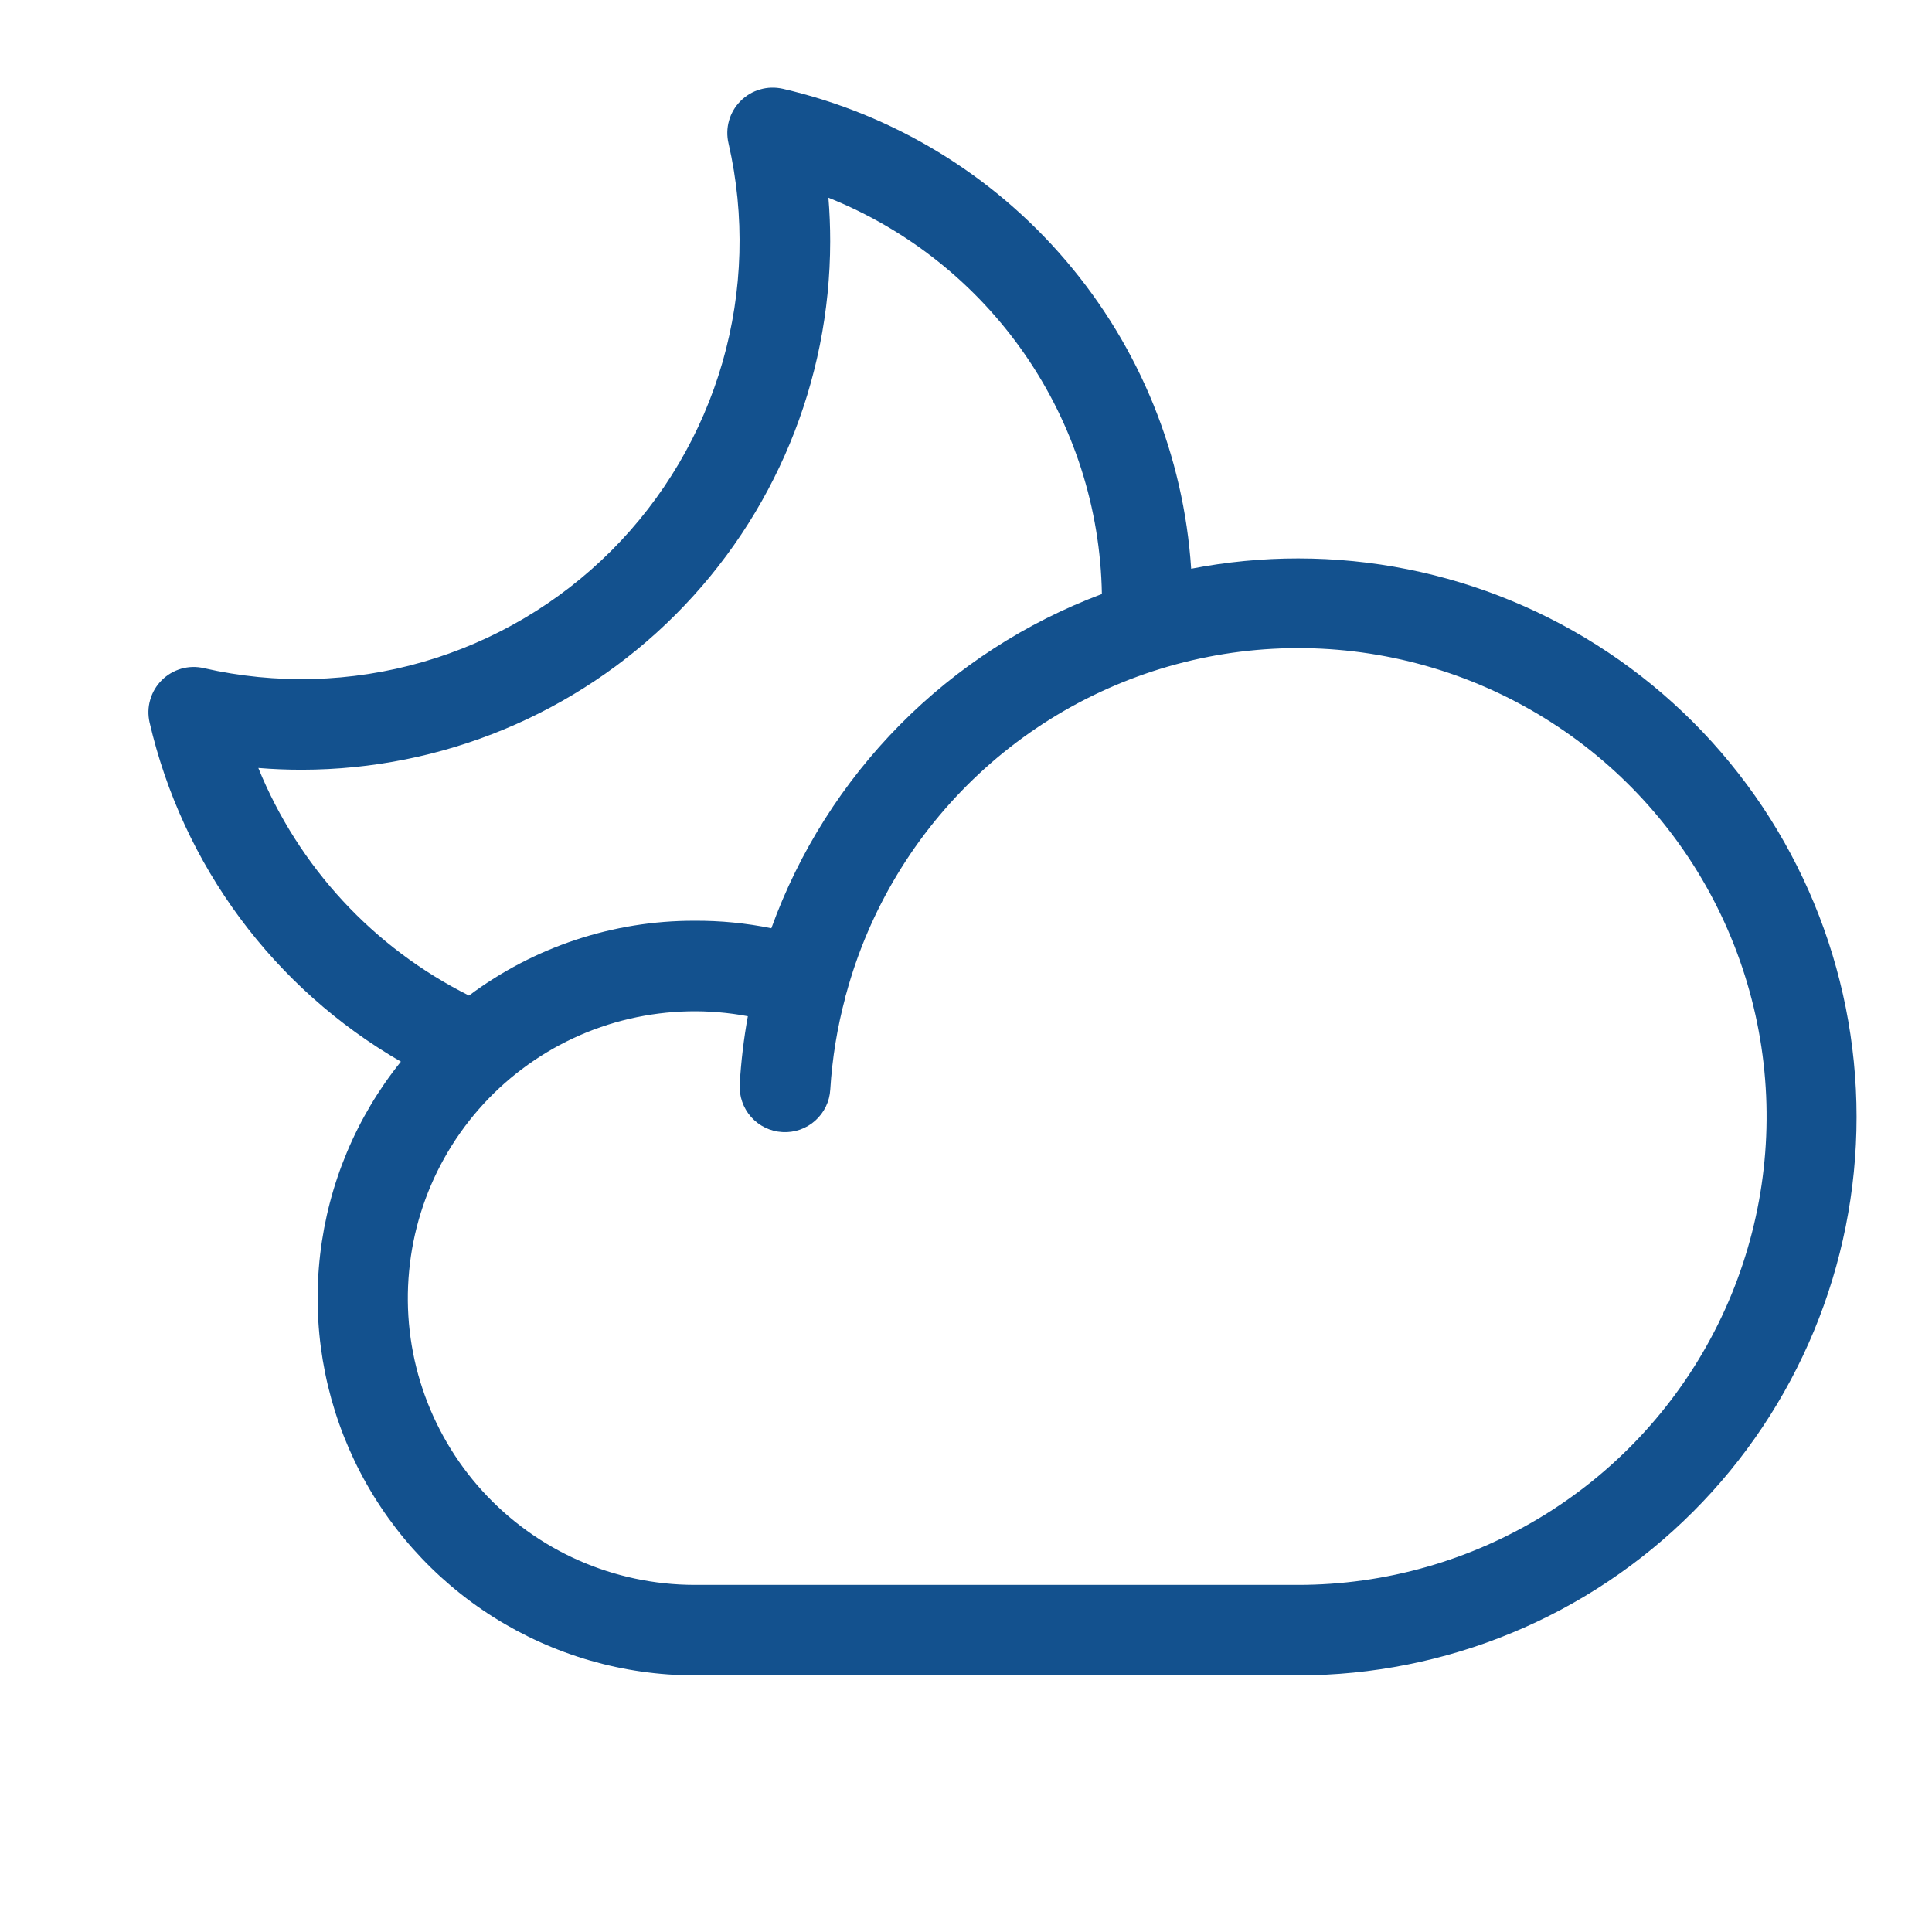 <svg width="24" height="24" viewBox="0 0 24 24" fill="none" xmlns="http://www.w3.org/2000/svg">
<path d="M16.126 6.937C15.68 6.937 15.235 6.98 14.797 7.065C14.704 5.658 14.161 4.319 13.247 3.245C12.334 2.171 11.098 1.42 9.725 1.103C9.631 1.082 9.534 1.084 9.442 1.111C9.35 1.137 9.266 1.187 9.199 1.255C9.131 1.323 9.082 1.407 9.056 1.499C9.03 1.591 9.028 1.688 9.05 1.781C9.256 2.679 9.229 3.615 8.975 4.5C8.72 5.385 8.244 6.191 7.593 6.842C6.942 7.493 6.136 7.969 5.25 8.224C4.365 8.479 3.43 8.505 2.532 8.3C2.439 8.278 2.342 8.281 2.251 8.307C2.159 8.334 2.076 8.383 2.009 8.45C1.941 8.518 1.892 8.601 1.866 8.693C1.839 8.784 1.837 8.881 1.858 8.974C2.062 9.853 2.444 10.68 2.981 11.405C3.518 12.13 4.199 12.737 4.98 13.188C4.426 13.876 4.079 14.707 3.977 15.584C3.875 16.462 4.023 17.35 4.404 18.147C4.785 18.944 5.384 19.617 6.131 20.089C6.878 20.56 7.742 20.811 8.626 20.812H16.126C17.966 20.812 19.73 20.082 21.031 18.78C22.332 17.48 23.063 15.715 23.063 13.875C23.063 12.035 22.332 10.271 21.031 8.969C19.73 7.668 17.966 6.937 16.126 6.937ZM3.209 9.54C3.389 9.555 3.57 9.562 3.751 9.562C5.491 9.56 7.159 8.868 8.389 7.638C9.619 6.408 10.311 4.74 10.313 3C10.313 2.818 10.306 2.636 10.291 2.456C11.279 2.851 12.128 3.529 12.733 4.405C13.337 5.28 13.67 6.315 13.688 7.379C12.744 7.733 11.888 8.287 11.179 9.004C10.47 9.721 9.925 10.583 9.582 11.531C9.267 11.467 8.947 11.436 8.626 11.438C7.617 11.436 6.634 11.763 5.826 12.367C4.639 11.774 3.709 10.769 3.209 9.54ZM16.126 19.688H8.626C8.13 19.687 7.64 19.583 7.187 19.383C6.733 19.182 6.327 18.889 5.993 18.522C5.66 18.156 5.406 17.723 5.249 17.253C5.092 16.783 5.035 16.285 5.082 15.792C5.128 15.298 5.277 14.82 5.519 14.387C5.761 13.954 6.09 13.577 6.486 13.279C6.882 12.981 7.336 12.768 7.819 12.656C8.302 12.543 8.802 12.532 9.29 12.624C9.239 12.903 9.206 13.185 9.189 13.468C9.181 13.617 9.231 13.764 9.331 13.876C9.43 13.987 9.57 14.055 9.719 14.063C9.868 14.072 10.015 14.021 10.126 13.922C10.238 13.822 10.306 13.683 10.314 13.534C10.338 13.146 10.401 12.761 10.502 12.386C10.502 12.372 10.509 12.359 10.512 12.346C10.796 11.299 11.368 10.352 12.162 9.612C12.956 8.872 13.941 8.369 15.006 8.16C16.071 7.951 17.173 8.044 18.188 8.428C19.203 8.813 20.09 9.473 20.749 10.335C21.408 11.197 21.813 12.227 21.918 13.307C22.023 14.387 21.824 15.475 21.343 16.448C20.862 17.421 20.119 18.239 19.197 18.812C18.275 19.384 17.211 19.688 16.126 19.688Z" fill="#13518E"/>
</svg>
